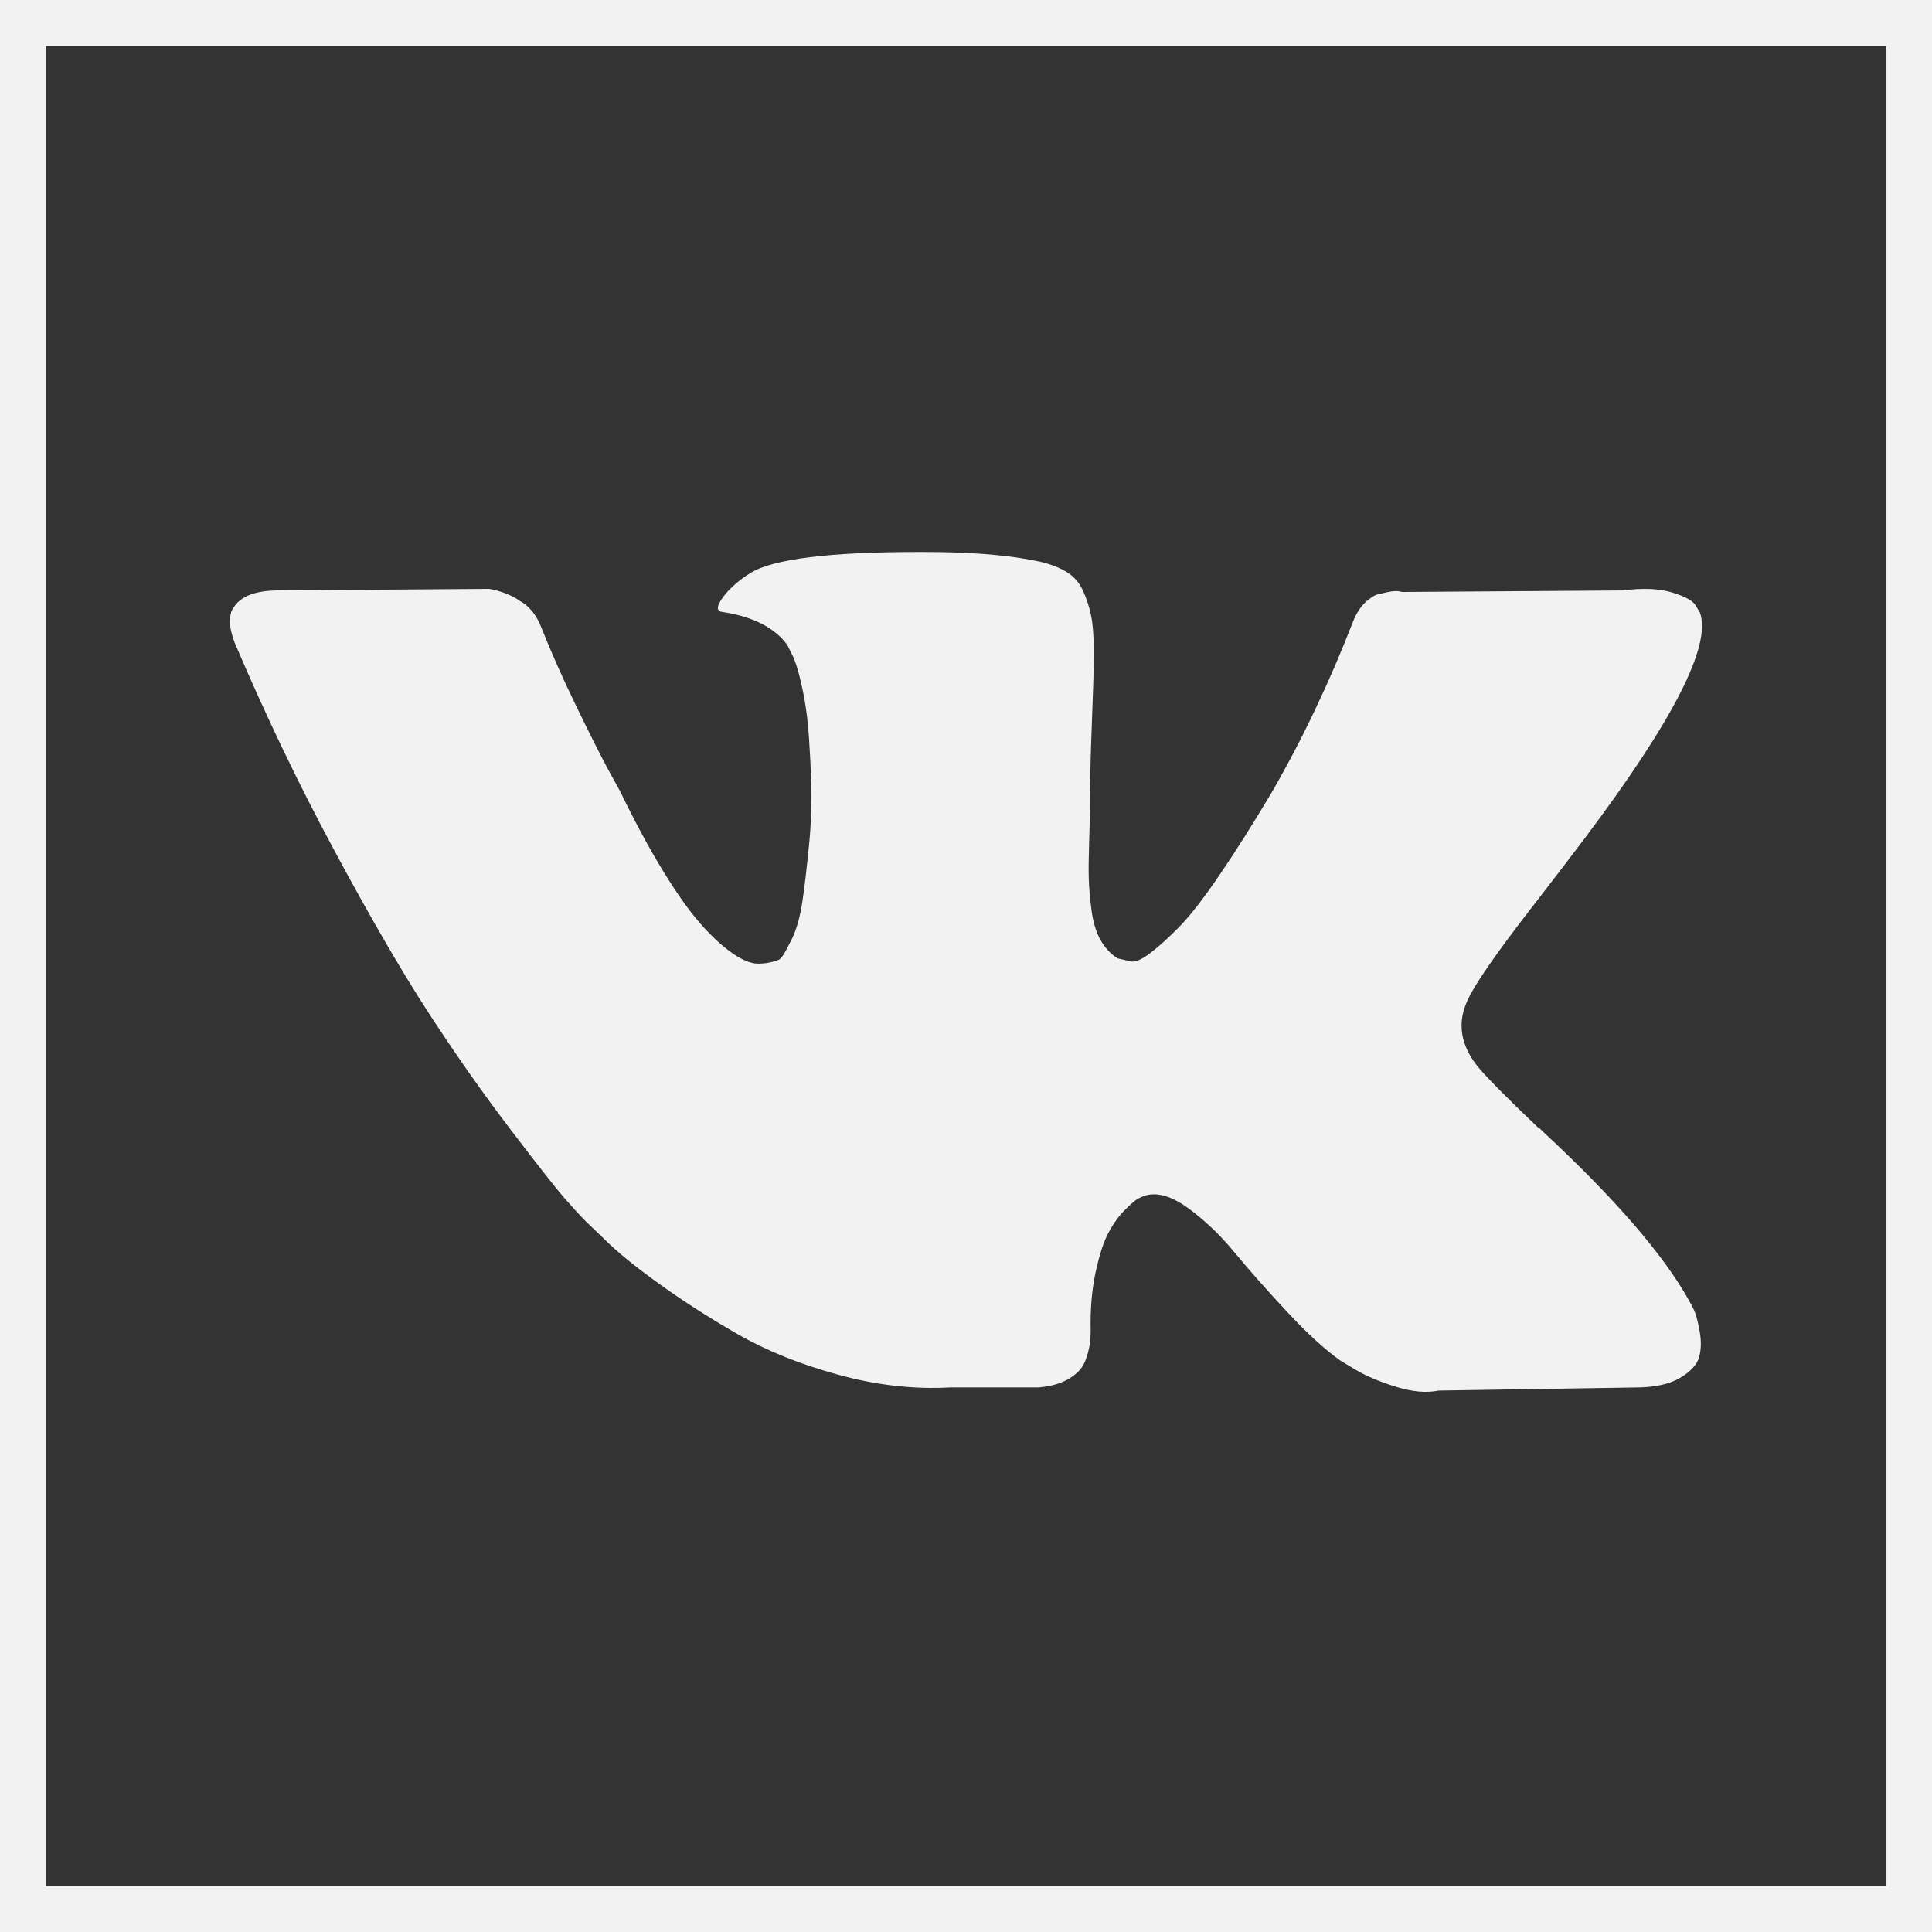 <?xml version="1.0" encoding="UTF-8"?> <svg xmlns="http://www.w3.org/2000/svg" width="42" height="42" viewBox="0 0 42 42" fill="none"><rect x="0" y="0" width="42" height="42" fill="#333333" stroke="none"/><rect x="0.5" y="0.5" width="41" height="41" stroke="#F2F2F2"></rect><path d="M36.83 28.488C36.791 28.405 36.755 28.336 36.722 28.28C36.167 27.28 35.106 26.053 33.54 24.598L33.507 24.564L33.49 24.548L33.473 24.531H33.456C32.746 23.854 32.295 23.398 32.107 23.165C31.762 22.721 31.685 22.271 31.873 21.815C32.007 21.471 32.507 20.744 33.373 19.633C33.828 19.044 34.189 18.572 34.456 18.217C36.377 15.662 37.211 14.029 36.955 13.318L36.856 13.152C36.789 13.052 36.617 12.961 36.34 12.877C36.062 12.794 35.706 12.78 35.273 12.836L30.475 12.869C30.397 12.841 30.286 12.844 30.141 12.877C29.997 12.911 29.925 12.927 29.925 12.927L29.841 12.969L29.775 13.019C29.719 13.052 29.658 13.111 29.591 13.194C29.525 13.277 29.47 13.375 29.425 13.486C28.903 14.83 28.309 16.079 27.642 17.234C27.231 17.923 26.854 18.52 26.509 19.025C26.165 19.531 25.876 19.903 25.643 20.142C25.41 20.38 25.199 20.572 25.01 20.716C24.821 20.861 24.677 20.922 24.577 20.9C24.477 20.877 24.383 20.855 24.293 20.833C24.138 20.733 24.013 20.597 23.919 20.425C23.824 20.253 23.76 20.036 23.727 19.775C23.694 19.514 23.674 19.289 23.669 19.1C23.663 18.911 23.666 18.645 23.677 18.3C23.689 17.956 23.694 17.723 23.694 17.601C23.694 17.178 23.702 16.72 23.718 16.226C23.735 15.732 23.749 15.34 23.76 15.052C23.772 14.763 23.777 14.457 23.777 14.135C23.777 13.813 23.757 13.56 23.718 13.377C23.68 13.194 23.622 13.016 23.544 12.844C23.466 12.672 23.352 12.538 23.203 12.444C23.053 12.35 22.866 12.274 22.644 12.219C22.056 12.086 21.306 12.014 20.395 12.002C18.329 11.98 17.002 12.114 16.413 12.402C16.18 12.524 15.969 12.691 15.78 12.902C15.58 13.146 15.552 13.28 15.696 13.302C16.363 13.402 16.835 13.64 17.113 14.018L17.213 14.218C17.291 14.363 17.368 14.618 17.446 14.985C17.524 15.351 17.574 15.757 17.596 16.201C17.651 17.012 17.651 17.706 17.596 18.283C17.54 18.861 17.488 19.311 17.438 19.633C17.387 19.955 17.312 20.216 17.213 20.416C17.113 20.616 17.046 20.738 17.013 20.782C16.979 20.827 16.951 20.855 16.929 20.866C16.785 20.921 16.635 20.949 16.48 20.949C16.324 20.949 16.135 20.871 15.913 20.716C15.691 20.56 15.46 20.346 15.222 20.074C14.983 19.802 14.713 19.422 14.414 18.933C14.114 18.444 13.803 17.867 13.48 17.2L13.214 16.717C13.047 16.406 12.82 15.953 12.531 15.359C12.242 14.765 11.987 14.19 11.765 13.635C11.676 13.401 11.543 13.224 11.365 13.102L11.281 13.052C11.226 13.007 11.137 12.96 11.015 12.91C10.893 12.86 10.765 12.824 10.632 12.802L6.067 12.835C5.6 12.835 5.283 12.941 5.117 13.152L5.05 13.251C5.017 13.307 5 13.396 5 13.518C5 13.64 5.033 13.79 5.1 13.968C5.766 15.534 6.491 17.045 7.274 18.5C8.057 19.955 8.738 21.127 9.315 22.015C9.893 22.904 10.481 23.742 11.081 24.531C11.681 25.319 12.078 25.825 12.272 26.047C12.467 26.269 12.62 26.436 12.731 26.547L13.147 26.947C13.414 27.213 13.805 27.532 14.322 27.904C14.838 28.277 15.41 28.643 16.038 29.005C16.666 29.365 17.396 29.66 18.229 29.887C19.062 30.115 19.873 30.206 20.661 30.162H22.578C22.966 30.129 23.261 30.007 23.461 29.796L23.527 29.712C23.572 29.646 23.613 29.543 23.652 29.404C23.691 29.265 23.71 29.113 23.71 28.946C23.699 28.469 23.735 28.038 23.818 27.655C23.901 27.272 23.996 26.983 24.102 26.789C24.207 26.594 24.327 26.43 24.46 26.297C24.593 26.164 24.688 26.084 24.744 26.056C24.799 26.028 24.843 26.009 24.876 25.997C25.143 25.909 25.457 25.995 25.818 26.256C26.179 26.517 26.518 26.839 26.834 27.222C27.151 27.606 27.531 28.036 27.976 28.513C28.42 28.991 28.809 29.346 29.142 29.58L29.475 29.78C29.697 29.913 29.986 30.035 30.342 30.146C30.697 30.257 31.007 30.285 31.274 30.23L35.539 30.163C35.961 30.163 36.29 30.093 36.522 29.955C36.756 29.816 36.894 29.663 36.939 29.497C36.984 29.33 36.986 29.141 36.947 28.93C36.908 28.719 36.869 28.572 36.83 28.488Z" fill="#F2F2F2"></path></svg> 